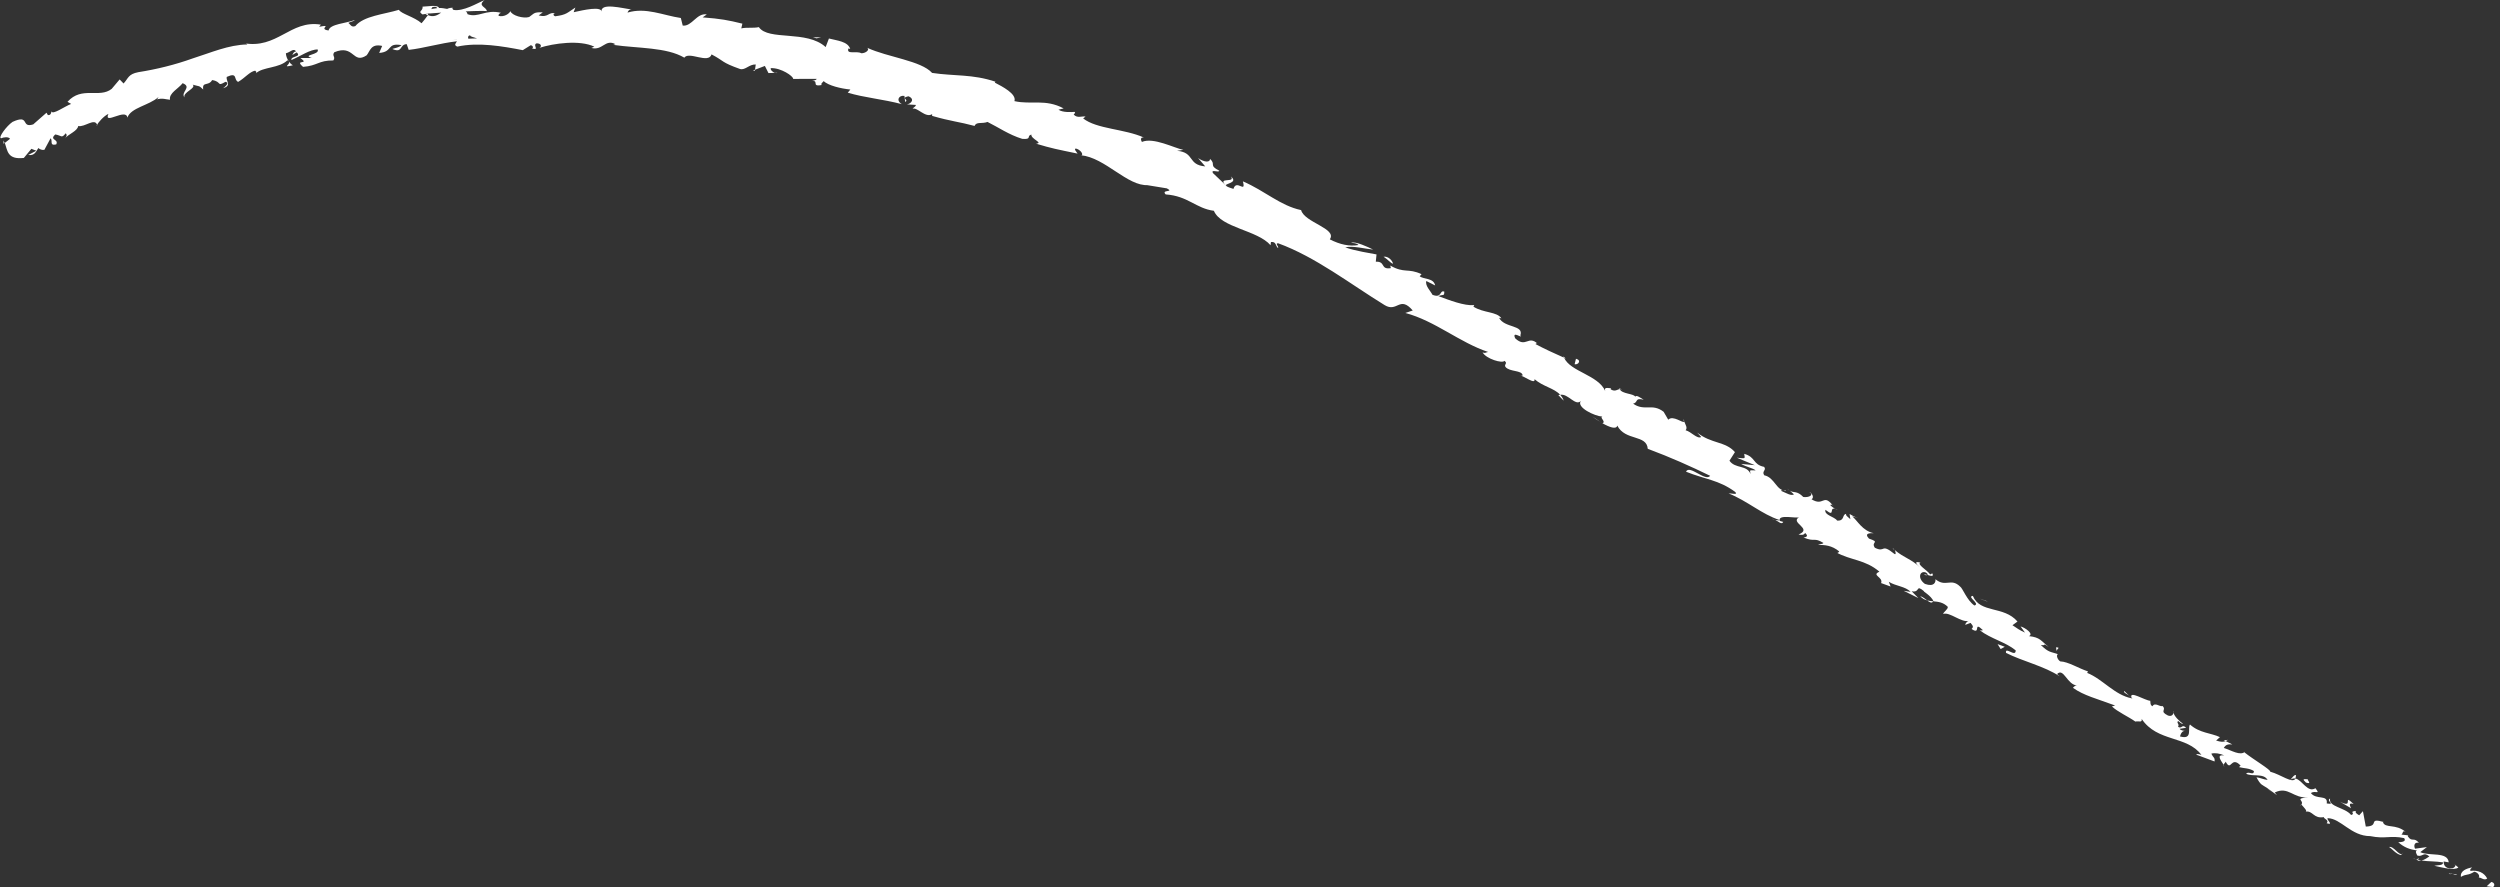<?xml version="1.0" encoding="UTF-8"?><svg id="_レイヤー_2" xmlns="http://www.w3.org/2000/svg" viewBox="0 0 72.573 25.751"><rect x="0" y="0" width="72.573" height="25.751" fill="#333333" stroke="none"/><defs><style>.cls-1{fill:#fff;stroke-width:0px;}</style></defs><g id="_レイヤー_1-2"><path class="cls-1" d="m72.368,25.751c.054-.026.066-.125-.047-.149l-.134.125.181.024Z"/><path class="cls-1" d="m71.762,25.181c-.154.025-.35.099-.324.273.182-.099.188-.025.39-.149.113.024.167.123.127.173.053-.025.153.1.247.025-.093-.175-.266-.249-.487-.222-.026-.049.028-.075.048-.1Z"/><path class="cls-1" d="m61.803,20.192l.054.051c-.012-.019-.031-.036-.054-.051Z"/><path class="cls-1" d="m55.86,16.682c.047.023.075.02.084.009-.047-.016-.087-.027-.084-.009Z"/><path class="cls-1" d="m54.941,15.922c.02.017.036.03.054.045-.015-.027-.033-.048-.054-.045Z"/><path class="cls-1" d="m61.803,20.192l-.137-.133c-.037.041.064.08.137.133Z"/><path class="cls-1" d="m70.178,24.983c.039.007.075.005.11-.003l-.095-.019-.016.022Z"/><path class="cls-1" d="m64.553,21.491l.05.025c.023-.009.047-.023.072-.039l-.122.014Z"/><path class="cls-1" d="m66.651,22.502c-.045-.028-.122.091-.167.137.052-.039.099-.048.146-.038.012-.024.02-.056.021-.1Z"/><path class="cls-1" d="m69.915,24.253l.068.008c-.019-.002-.045-.006-.068-.008Z"/><path class="cls-1" d="m63.088,20.695c.006-.02.008-.04.005-.054-.008.016-.009.034-.005.054Z"/><path class="cls-1" d="m2.822,3.648c-.002-.01-.007-.015-.01-.023-.007.018-.007.028.01.023Z"/><path class="cls-1" d="m.102,4.173l.03-.023c-.009-.025-.018-.05-.03-.073v.096Z"/><path class="cls-1" d="m53.184,14.657l.007.007c.057.016.028.001-.007-.007Z"/><path class="cls-1" d="m35.729,5.121c.157.203-.404.003-.147.264-.007-.063.374-.079.147-.264Z"/><path class="cls-1" d="m70.129,24.944l-.09-.034c.039.021.067.031.09.034Z"/><path class="cls-1" d="m35.582,5.385l-.001.001.027.026c-.011-.011-.017-.018-.026-.027Z"/><path class="cls-1" d="m48.874,12.162c-.004.026.003.053.012.079.006-.013.005-.034-.012-.079Z"/><path class="cls-1" d="m51.95,14.245l-.069-.063c.025.03.048.049.069.063Z"/><path class="cls-1" d="m47.114,11.351c-.038-.035-.042-.06-.111-.079l.009.025c.031-.004.064.005.101.053Z"/><polygon class="cls-1" points="45.378 10.343 45.396 10.386 45.455 10.411 45.378 10.343"/><path class="cls-1" d="m8.501,1.895c-.05-.03-.084-.068-.113-.106.048.092-.228.184.113.106Z"/><path class="cls-1" d="m70.207,24.91c-.024.028-.047.038-.079.034l.065.018c.013-.017.022-.035.014-.052Z"/><path class="cls-1" d="m46.482,12.265l-.263-.18c.069.057.165.122.263.18Z"/><path class="cls-1" d="m22.566,2.112l-.074.003c.027.008.052.009.074-.003Z"/><path class="cls-1" d="m45.394,11.632c-.024-.071-.062-.126-.106-.174-.017.003-.034.003-.05.013l.156.161Z"/><path class="cls-1" d="m8.388,1.787l.001.001-.001-.001Z"/><path class="cls-1" d="m6.461,2.565c.285-.077.088-.213.122-.333.329-.149.191.087.33.145.198-.113.331-.295.494-.326.019.027.053.032.024.076.198-.189.68-.143.913-.378.023.012.036.025.044.038-.061-.082-.086-.173-.089-.24.131-.03.224-.164.296-.055-.082.013-.08.062-.111.107l.129-.079c.156.146-.178.097-.154.223.257-.109.548-.314.763-.307.07.159-.473.153-.173.247l-.329-0c.29.215-.196.02.077.258.424-.032.448-.19.878-.186.081-.105-.052-.134.03-.239.581-.241.529.366.94.088.1-.126.122-.345.449-.271l-.087.204c.41-.031.207-.304.649-.227-.07.084-.317.103-.253.118.291.118.187-.137.403-.147l.058.167c.436-.048.913-.195,1.401-.25-.025.052-.106.109.01.155.61-.134,1.312-.011,1.901.103l.229-.143c.053.003.096.068.039.095.229.059.014-.093.127-.149.132-.008.171.087.087.13.41-.132,1.176-.238,1.595-.034l-.087.037c.329.086.4-.27.7-.11l-.062.021c.722.104,1.54.065,2.062.371.133-.195.7.19.79-.095.391.206.267.224.827.424.151.043.26-.138.456-.132l-.022.153.287-.11.104.207.186-.005c-.069-.022-.138-.097-.119-.138.292-.015.66.235.65.313l.685-.002c-.027.056-.142.057-.238.079.384-.086.03.167.38.1-.035-.044.043-.084.057-.113.139.129.5.217.777.244l-.076.091c.476.145,1.031.19,1.571.334-.18-.103-.089-.269.074-.24l.021.175c.128-.067-.149-.107.093-.165.196.077.086.218-.042.236l.259.016c.001.051-.062.059-.094.115.127-.068.375.279.567.152l0.0.051c.535.156.794.173,1.233.292.05-.132.212-.054.375-.116.305.15.622.373,1.008.491.291.024.117-.086.265-.125-.021.128.364.245.136.265.464.139.598.162,1.205.288-.044-.073-.106-.121-.055-.148.112.02.219.141.182.193l-.032.002c.712.07,1.351.907,1.954.868l-.033 0.0.576.094c.232.123-.181.027-.034.176.647.043.878.408,1.399.475.205.496,1.269.561,1.645 1l.011-.093c.161-.021.127.116.209.177.017-.068-.099-.135-.001-.142,1.091.399,2.083,1.175,3.093,1.796.371.226.433-.29.816.156l-.215.072c.869.233,1.573.856,2.403,1.132-.063.008-.089.051-.162.009.1.193.583.332.634.249.111.075-.017.092.031.176.124.15.475.089.499.242.005.025-.063.008-.097-0.0.131.009.471.29.442.113.247.219.565.256.747.456.223-.05.441.341.597.178-.134.184.398.44.627.454-.093.024.117.152 0.0.192.202.116.407.189.431.068.232.452.854.253.885.674.659.246,1.25.51,1.812.784-.136.182-.603-.336-.701-.119.555.225.947.235,1.422.583.115.105-.125.039-.188.046.555.224.969.608,1.483.774-.012.017-.073.008-.127-.005.093.047.189.153.232.059l-.101-.029c-.065-.213.513-.053.57-.111-.302.161.407.332-.024.505.068.019.167.021.189-.046.076.069.083.12-.045.134.347.144.29-.017.578.158-.027.042-.095.023-.155.055.196.005.393.01.615.193-.03.017-.022.067-.094.023.427.239.847.208,1.259.564-.246.104.12.155.049.33l.276.1-.053-.137c.216.132.478.129.634.292l-.201-.03.426.211-.195-.198c.269.048.097-.217.36-.001-.068-.019.216.131.273.293h-.001c.138.013.28.024.417.159.011.076-.138.158-.132.208.186-.072.531.266.751.199-.065.008-.117.091-.112.117l.154-.057c.081.094.086.119.03.177.293.197.023-.261.333.037-.034-.008-.03.017-.098-.001.337.256.742.337,1.045.584.005.22-.315-.129-.281.074.498.251,1.11.382,1.559.681l-.077-.067c.195-.195.286.31.585.334-.068-.015-.148.086-.118.069.302.217.689.314,1.219.51l-.094.027c.163.156.488.301.681.44.094-.027.207.046.182-.079.458.682,1.31.476,1.736,1.047-.069-.034-.191-.03-.136-.002l.517.192c.014-.122-.032-.095-.094-.227.093-.03.255-.007.375.054-.254-.043-.082.166-.016.272,0-.04.05-.058.058-.094.162.313.147-.186.433.114l-.046.045c.144.038.3.027.432.114-.001.149-.166-.014-.224.08.202.092.5-.026.622.177-.102-.006-.223-.066-.323-.076.125.24.166.214.302.306l-.013-.01.308.225-.068-.079c.402-.195.538.185.972.138-.419.04-.107.087-.197.212.068.079.179.184.124.205.211-.035.227.214.527.159-.01.049.169.085.082.179.224.064-.014-.1.029-.148.386.005.678.522,1.237.521.44.09.58-.029.983.058.095.127-.172.118-.172.118.175.154.333.21.546.241-.056.024-.029.073.009.147.161.05.172-.123.35.025-.056.036-.134.099-.23.119.201.031.417.019.624.054.019.099-.163.074-.251.099.229.05.584.148.699.049l-.119-.099c.08.025-.002.123-.069.123-.222.025-.247-.148-.239-.198l.147.025c-.032-.32-.56-.172-.827-.296l.193-.147-.344.047c-.038-.075-.032-.2.112-.171-.152-.179-.198-.006-.319-.184-.011-.024.001-.03.021-.03l-.211-.025c.054-.024.026-.149.13-.071-.288-.257-.604-.094-.667-.293l.033.001c-.494-.139-.106.12-.529.131l-.083-.447-.108.119c-.046-.026-.136-.078-.094-.126-.222.017.003.074-.141.118-.176-.223-.662-.232-.611-.477-.131.066.181.185-.097.142.041-.27-.301-.093-.459-.301.122-.092.289.067.131-.142-.223.147-.384-.238-.578-.281-.087.16-.415-.113-.737-.199.043-.041-.505-.366-.747-.561l.022-.023c-.135.138-.399-.035-.62-.105.058-.094.114-.114.247-.102l-.191-.096c-.072.03-.146.027-.279-.017l.111-.098c-.257-.124-.588-.113-.87-.367-.078.104.093.454-.29.346.019-.068.062-.18.165-.157-.033-.008-.132-.005-.177-.063l.191-.03c-.124-.124-.122.045-.235-.028.048-.086-.054-.109-.001-.169.034.008.084.091.147.081-.125-.087-.258-.225-.276-.319-.015.056-.062.117-.166.077-.255-.129-.03-.151-.153-.274-.093.028-.22-.121-.294.007-.073-.04-.054-.108-.064-.159-.161-.012-.617-.309-.545-.093l.029.027-.024-.006.001.001-.001-.001c-.5-.097-.842-.56-1.292-.738l.025-.043c-.278-.091-.574-.283-.805-.291-.074-.042-.13-.177-.07-.21-.209-.076-.26-.037-.494-.266.234.035-.028-.104.228.058-.227-.178-.242-.28-.575-.316.153-.058-.106-.246-.242-.281l.128.179c-.141-.06-.251-.137-.363-.214l.146-.107c-.402-.467-1.084-.228-1.296-.745-.192.022.232.232.044.279-.22-.155-.34-.504-.412-.547-.269-.267-.419.034-.718-.216.012.076-.029.236-.305.137-.22-.156-.157-.382.013-.337.058.029.075.061.062.077.086.026.197.062.138-.048l-.06.033c-.084-.12-.405-.303-.281-.342-.204-.055-.125.039-.011.143-.252-.25-.462-.276-.737-.509.031.057.04.144-.008.114-.408-.331-.254-.021-.57-.181-.125-.181.173-.148-.171-.266-.154-.164.042-.159.14-.156-.336-.068-.479-.376-.627-.489l.171.047c-.102-.028-.173-.072-.246-.116l.022.152c-.075-.069-.147-.113-.12-.155-.128.013-.034.21-.264.195-.083-.12-.382-.154-.34-.313.332.262.042-.159.359.002-.069-.019-.14-.063-.215-.133-.004-.023.029-.021.057-.014-.271-.328-.25.057-.604-.161.091-.049.004-.194-.064-.213.143.088-.008.168-.175.147-.193-.197-.275-.106-.391-.185l.12.11c-.092.048-.2-.031-.374-.103.022-.067.169.047.128-.014-.257.027-.316-.38-.617-.438-.083-.12.075-.149-.004-.245-.336-.068-.237-.284-.578-.378.022.153.052.136-.213.113l.522.216-.397-.036c.144.088.344.119.42.188-.197-.005-.166-.021-.148.105-.105-.272-.446-.146-.612-.387l.159-.249c-.276-.319-.688-.237-1.096-.568l.117.13c-.12.065-.284-.151-.453-.197.064-.077-.008-.162-.038-.251-.03.067-.325-.2-.466-.055l-.134-.23c-.335-.26-.556-.002-.887-.237.159-.03.037-.184.309-.112-.116-.07-.211-.147-.248-.089-.036-.093-.389-.076-.448-.22-.071.008-.139.088-.265.004-.004-.026.025-.042.025-.042-.025.041-.238-.063-.179.098-.204-.474-1.016-.562-1.197-.972-.272-.119-.595-.269-.83-.396.029-.017.025-.042.064-.008-.276-.262-.338.135-.653-.159-.109-.244.237.034.15-.084.109-.311-.464-.209-.618-.512l.069.017c-.135-.202-.521-.15-.817-.342,0,0,.029-.017.025-.042-.289.025-.718-.143-1.039-.262.154-.062.168.014.173-.13-.143-.056-.06.203-.344.092-.054-.108-.219-.265-.179-.4l.257.129c-.045-.226-.331-.17-.449-.268l.054-.06c-.4-.185-.497-.014-.907-.25l.016.075c-.317.05-.14-.199-.437-.187l.021-.211c-.174-.035-.62-.1-.908-.205.22-.053.573.042.811.065-.15-.078-.52-.247-.642-.2.069.014.168.009.214.067-.256.045-.532-.01-.831-.165.223-.315-.737-.486-.833-.849-.602-.126-1.048-.558-1.69-.834.101.376-.188-.079-.274.219-.156-.048-.211-.075-.216-.099l-.378-.359c-.072-.127.169-.001.183-.07-.318-.161-.085-.177-.27-.344.001.119-.176.095-.346-.023l.208.242c-.521-.045-.295-.405-.819-.453l.183-.027c-.258-.05-.874-.376-1.203-.23-.03-.049-.055-.148.059-.128-.563-.254-1.371-.244-1.764-.555l.069-.054c-.115-.02-.234.059-.344-.059.018-.027.069-.055.02-.077-.066.005-.333.026-.462-.063l.151-.038c-.537-.284-.939-.1-1.429-.211.07-.209-.356-.427-.569-.537l.017-.027c-.665-.224-1.195-.158-1.838-.255-.318-.355-1.286-.453-1.884-.729.087.062-.056.163-.172.158-.137-.079-.441.051-.373-.14l.052.016c-.066-.22-.382-.242-.618-.304l-.095.249c-.546-.502-1.661-.174-1.939-.579-.163.036-.349 0-.51.037l.031-.138c-.416-.102-.626-.142-1.153-.182l.121-.086c-.295-.05-.428.354-.699.325l-.055-.221c-.511-.075-1.016-.318-1.547-.157.011-.03.032-.09.116-.092-.243-.025-.934-.217-.866.08.007-.189-.533-.06-.815.001l.051-.136c-.245.157-.254.21-.585.254-.077-.019-.064-.113.038-.075-.257-.077-.207.128-.519.049l.12-.087c-.267-.015-.247.033-.396.134-.168.053-.505-.044-.544-.17-.036.076-.183.177-.34.138-.021-.048.036-.077.065-.09-.449-.109-.662.157-.971.04-.008-.046-.028-.068-.054-.081.356-.017.642-.018.615-.003-.001-.132-.291-.148-.063-.329-.232.103-.621.337-.903.289-.014-.012-.028-.023-.039-.043l.029-.016c-.065-.01-.123.005-.177.03-.091-.017-.148-.029-.234-.027-.039-.105-.334-.041-.479-.039.021.14-.168.127.015.234-.023-.009.026-.018.121-.029.021-.005.046-.009.06-.018,0,0-.006.009-.009.013.094-.007.217-.016.355-.027-.11.077-.224.143-.386.073-.068.094-.142.191-.185.236-.207-.186-.594-.273-.657-.39-.43.131-1.025.177-1.265.472-.119.049-.151-.058-.203-.093.068-.035.153-.041.187-.084-.239.097-.729.115-.761.305-.323-.044.149-.189-.273-.107l.049-.063c-.893-.145-1.263.726-2.258.535.069.01.103.014.123.041-.546.009-1.06.24-1.583.404-.518.186-1.047.316-1.579.4-.299.057-.29.179-.43.329l-.114-.118-.231.274c-.359.284-.868-.09-1.283.376l.106.061c-.189.071-.549.334-.568.213-.011.026-.014.125-.108.111l-.039-.069-.386.339c-.371.117-.085-.307-.6-.073-.176.12-.428.465-.332.476.077-.033.216-.051.259.016l-.151.119c.079.22.068.491.552.436l.219-.265.143.056-.236.123c.185.028.227-.097.294-.201.05.042.109.061.175.053l.181-.336c.073.066-.046.224.163.178.086-.157-.215-.123-.026-.29.182.029.178.127.301-.033.048.043.03.095-.022.149.112-.134.363-.211.386-.36.19.04.478-.245.55-.034.025-.066.194-.259.327-.319-.15.339.515-.18.551.109.099-.291.623-.35.905-.599-.012.025-.036.075-.068.074.189-.053.265-.005.4.006-.037-.193.243-.32.367-.481.287.115-.073.26.054.413-.059-.148.354-.266.238-.37.21.062.169.011.305.141-.036-.244.152-.087.259-.274.288.043.126.203.387.05.152.035-.074.19-.074.19Zm6.802-1.416l0.0.003c-.06.006-.112.012-.144.015.03-.004.072-.009.144-.018Zm.588-.032c-.072-.002-.161.002-.255.007-.022-.048-.001-.099.058-.099-.031.034.108.055.197.092Zm-1.3-.91c.095-.025.128.001.143.029-.044.007-.096.015-.166.025l-.01.018c.008-.027.017-.053.034-.072Z"/><path class="cls-1" d="m12.391.399c-.014.004-.021.01-.039.012.021.011.041.02.059.029l.031-.046-.051.005Z"/><path class="cls-1" d="m61.866,20.252l-.01-.009c.007.01.012.019.014.03-.004-.01-.002-.014-.004-.021Z"/><polygon class="cls-1" points="21.91 2.058 21.915 2.023 21.859 2.044 21.91 2.058"/><path class="cls-1" d="m64.545,22.204c0,.014.005.031.022.052.002-.009-.008-.029-.022-.052Z"/><path class="cls-1" d="m65.801,22.869l.16.131c-.066-.063-.117-.102-.16-.131Z"/><path class="cls-1" d="m66.758,23.401c.023-.016.035-.031.045-.045l-.001-.002-.044.047Z"/><path class="cls-1" d="m51.529,15.089c-.013-.007-.026-.013-.039-.016-.099-.028-.036-.002.039.016Z"/><path class="cls-1" d="m56.12,17.456c-.06-.006-.119-.012-.177-.027.074.056.134.095.177.027Z"/><polygon class="cls-1" points="46.511 12.285 46.512 12.283 46.482 12.265 46.511 12.285"/><path class="cls-1" d="m55.739,17.305c.065.071.134.105.205.124-.06-.046-.129-.104-.205-.124Z"/><path class="cls-1" d="m71.082,25.355l.047.025c.003-.009.008-.015.014-.019l-.061-.006Z"/><path class="cls-1" d="m71.143,25.362l.061.006c-.025-.01-.047-.018-.061-.006Z"/><path class="cls-1" d="m71.331,25.38l-.128-.012c.04.016.087.04.128.012Z"/><path class="cls-1" d="m69.763,24.751l-.035.04c.012-.006.024-.019.035-.04Z"/><path class="cls-1" d="m69.353,24.588c.092.053.199.206.346.235l.028-.032c-.093.042-.249-.242-.374-.203Z"/><path class="cls-1" d="m67.933,23.276l.317.187c-.036-.075-.083-.175.075-.121-.354-.334.035.152-.392-.067Z"/><path class="cls-1" d="m66.941,22.718c.188.061.032-.072.054-.096-.134-.009-.167-.01-.054.096Z"/><path class="cls-1" d="m59.68,18.909l.081-.102c-.141-.058-.026.042-.081.102Z"/><polygon class="cls-1" points="57.988 18.698 58.077 18.841 58.197 18.775 57.988 18.698"/><polygon class="cls-1" points="57.643 17.446 57.71 17.463 57.467 17.377 57.643 17.446"/><path class="cls-1" d="m45.749,10.414l-.039.159c.103.027.211-.115.039-.159Z"/><path class="cls-1" d="m40.439,7.656c-.021-.1-.146-.226-.275-.203.116.069.205.189.275.203Z"/><polygon class="cls-1" points="23.704 1.113 23.835 1.084 23.6 1.084 23.704 1.113"/></g></svg>
